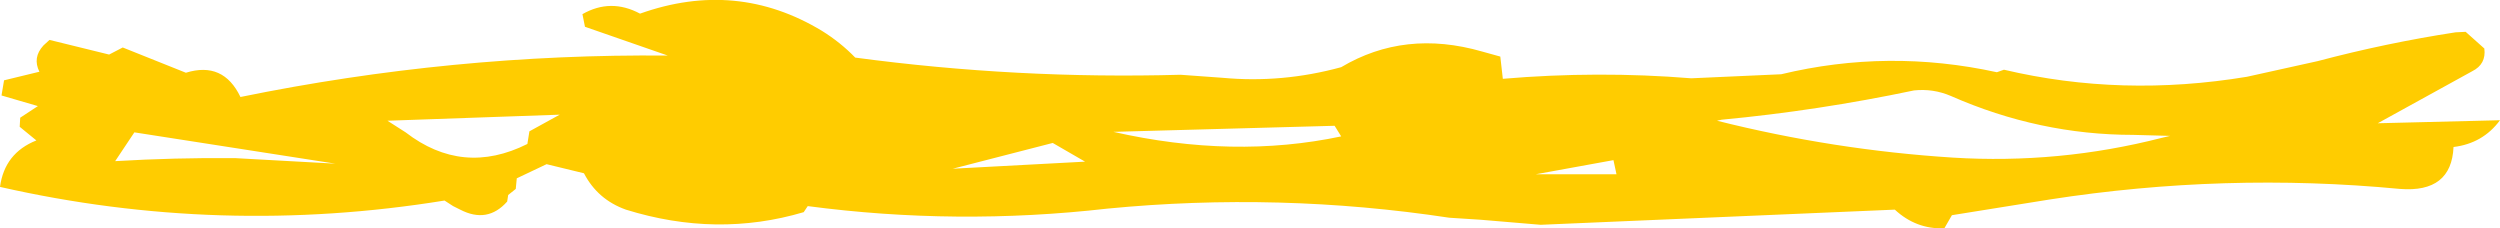 <?xml version="1.0" encoding="UTF-8" standalone="no"?>
<svg xmlns:xlink="http://www.w3.org/1999/xlink" height="22.6px" width="247.45px" xmlns="http://www.w3.org/2000/svg">
  <g transform="matrix(1.0, 0.0, 0.0, 1.0, 121.65, -38.85)">
    <path d="M-98.4 54.5 L-88.45 55.05 -108.35 51.95 -110.25 54.8 Q-104.35 54.45 -98.4 54.5 M-14.25 54.85 L-17.45 53.0 -27.35 55.55 -14.25 54.85 M-69.25 51.85 L-66.25 50.2 -83.3 50.8 -81.5 51.95 Q-75.85 56.3 -69.45 53.1 L-69.25 51.85 M38.35 56.1 L38.05 54.7 30.35 56.1 38.35 56.1 M11.1 52.35 L10.45 51.3 -11.45 51.9 Q0.45 54.6 11.1 52.35 M92.3 52.5 L93.15 52.3 89.5 52.2 Q80.2 52.2 71.45 48.35 69.7 47.6 67.8 47.8 58.3 49.8 48.75 50.7 L48.3 50.8 Q59.85 53.7 71.65 54.45 82.15 55.1 92.3 52.5 M122.4 42.0 L124.25 43.65 Q124.45 45.2 123.05 45.9 L113.7 51.05 125.8 50.75 Q124.1 53.05 121.2 53.4 121.0 57.95 115.9 57.55 98.55 55.9 81.2 58.6 L71.55 60.15 70.8 61.45 Q68.0 61.55 65.9 59.6 L30.85 61.1 24.9 60.6 21.8 60.4 Q4.95 57.85 -12.05 59.5 -26.95 61.2 -41.7 59.25 L-42.1 59.85 Q-50.7 62.4 -59.7 59.6 -62.5 58.6 -63.85 56.0 L-67.55 55.1 -70.5 56.5 -70.6 57.55 -71.35 58.15 -71.45 58.8 Q-73.4 61.0 -76.1 59.6 L-76.8 59.25 -77.65 58.7 Q-99.85 62.3 -121.65 57.35 -121.2 54.0 -118.05 52.75 L-119.7 51.4 -119.65 50.5 -117.9 49.35 -121.5 48.3 -121.25 46.8 -117.75 45.95 Q-118.45 44.55 -117.35 43.35 L-116.75 42.8 -110.85 44.25 -109.5 43.55 -103.25 46.05 Q-99.55 44.9 -97.85 48.45 -76.8 44.15 -55.55 44.35 L-63.75 41.5 -64.0 40.25 Q-61.2 38.65 -58.3 40.2 -48.75 36.8 -40.3 41.9 -38.45 43.05 -37.0 44.55 -20.95 46.7 -4.8 46.25 L-0.65 46.55 Q5.25 47.1 11.1 45.5 17.4 41.75 25.05 43.95 L26.85 44.45 27.1 46.65 Q36.5 45.85 45.75 46.6 L54.65 46.2 Q65.25 43.65 76.0 46.0 L76.7 45.75 Q88.35 48.5 100.75 46.45 L107.75 44.9 Q114.55 43.1 121.4 42.05 L122.4 42.0" fill="#ffcc00" fill-rule="evenodd" stroke="none"/>
  </g>
</svg>
